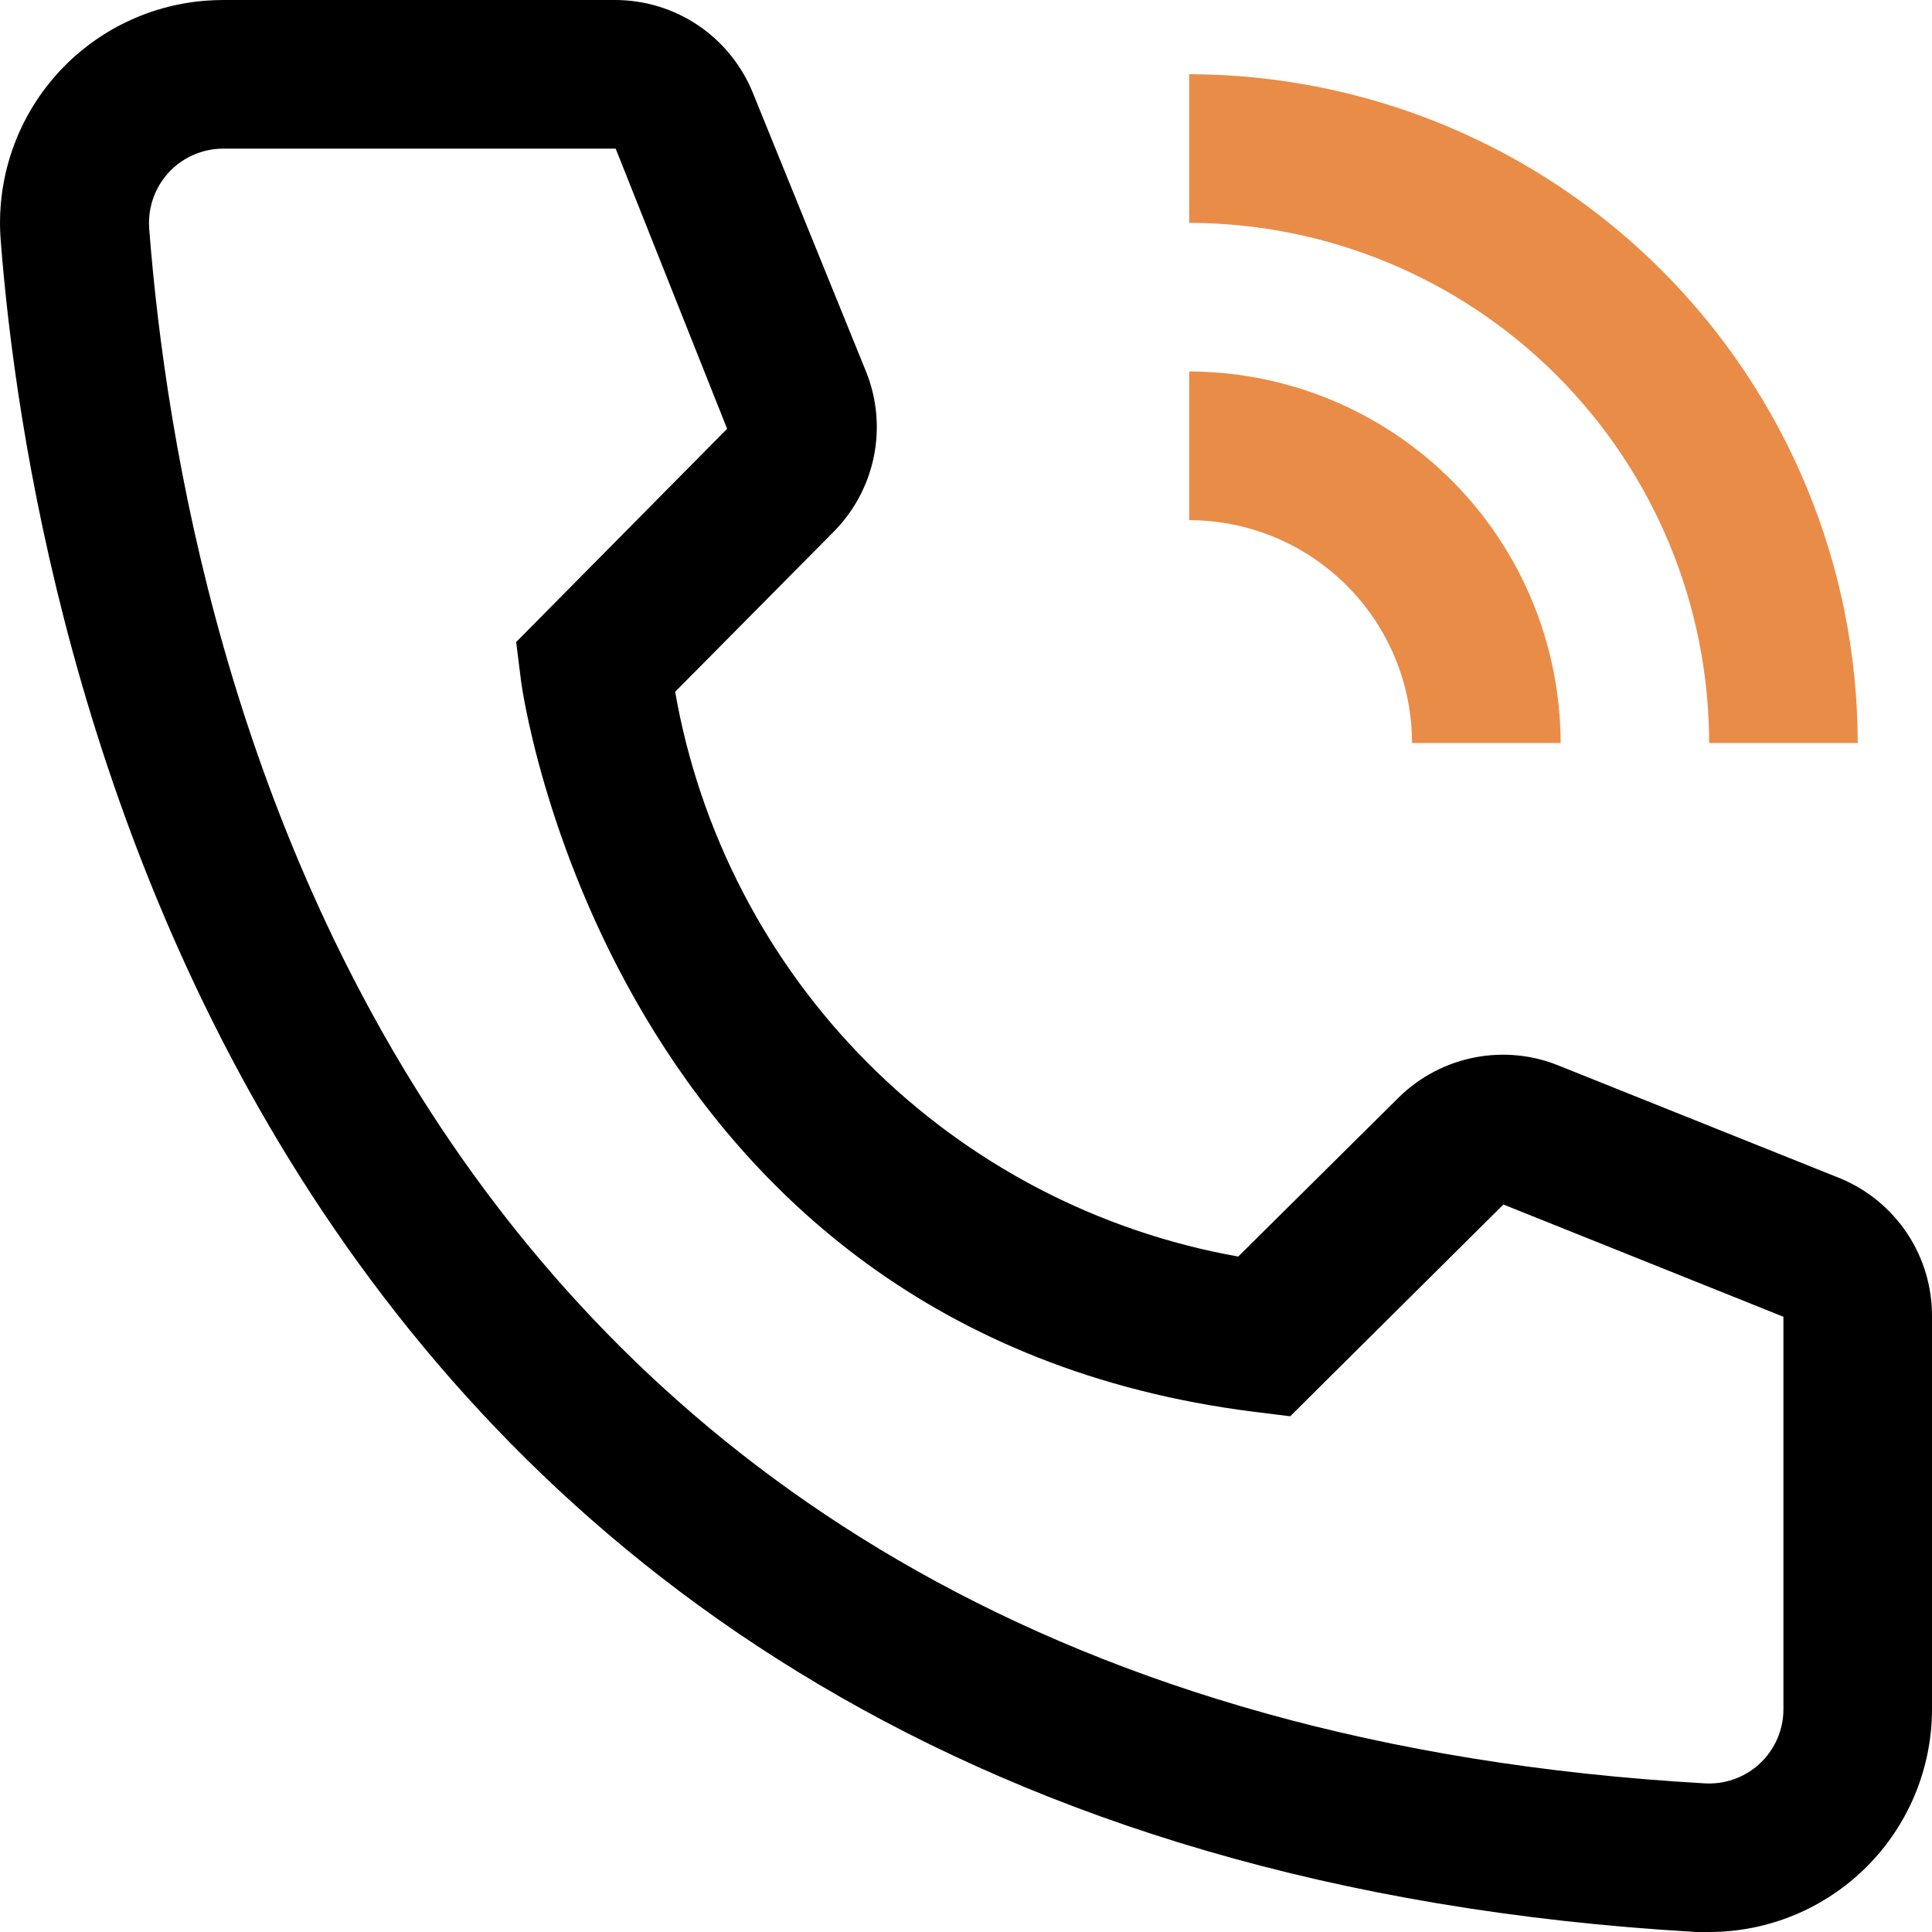 <?xml version="1.0" encoding="UTF-8"?> <svg xmlns="http://www.w3.org/2000/svg" width="31" height="31" viewBox="0 0 31 31" fill="none"> <path d="M25.041 11.922H22.657C22.656 10.974 22.279 10.065 21.608 9.394C20.938 8.724 20.029 8.347 19.081 8.346V5.961C20.661 5.963 22.176 6.592 23.293 7.709C24.41 8.827 25.039 10.342 25.041 11.922Z" fill="#E98C48"></path> <path d="M29.808 11.922H27.424C27.422 9.709 26.542 7.588 24.978 6.023C23.414 4.459 21.293 3.579 19.081 3.576V1.191C21.925 1.195 24.652 2.326 26.663 4.338C28.674 6.35 29.805 9.077 29.808 11.922Z" fill="#E98C48"></path> <path d="M27.424 31H27.222C3.801 29.653 0.475 9.884 0.011 3.851C-0.062 2.905 0.244 1.969 0.861 1.249C1.478 0.529 2.356 0.084 3.301 0.011C3.396 0.004 3.491 1.1179e-06 3.586 1.1179e-06H9.868C10.345 -0 10.812 0.142 11.207 0.41C11.602 0.678 11.908 1.059 12.085 1.502L13.896 5.962C14.071 6.395 14.114 6.87 14.021 7.328C13.927 7.786 13.702 8.206 13.372 8.537L10.833 11.1C11.228 13.355 12.307 15.434 13.923 17.055C15.539 18.676 17.614 19.761 19.868 20.162L22.454 17.599C22.79 17.272 23.214 17.052 23.674 16.965C24.134 16.878 24.609 16.928 25.04 17.11L29.534 18.91C29.971 19.092 30.343 19.401 30.605 19.796C30.866 20.19 31.003 20.654 31 21.128V27.423C31 28.372 30.623 29.282 29.953 29.952C29.282 30.623 28.373 31 27.424 31ZM3.586 2.385C3.43 2.384 3.275 2.415 3.13 2.474C2.985 2.533 2.853 2.621 2.742 2.731C2.631 2.842 2.543 2.973 2.483 3.117C2.423 3.262 2.391 3.417 2.391 3.573C2.391 3.607 2.392 3.64 2.394 3.672C2.943 10.731 6.459 27.423 27.353 28.615C27.668 28.634 27.978 28.527 28.215 28.317C28.451 28.108 28.595 27.813 28.614 27.497L28.616 27.423V21.128L24.123 19.327L20.702 22.725L20.13 22.654C9.76 21.354 8.354 10.981 8.354 10.874L8.282 10.302L11.667 6.88L9.879 2.385H3.586Z" fill="black"></path> </svg> 
